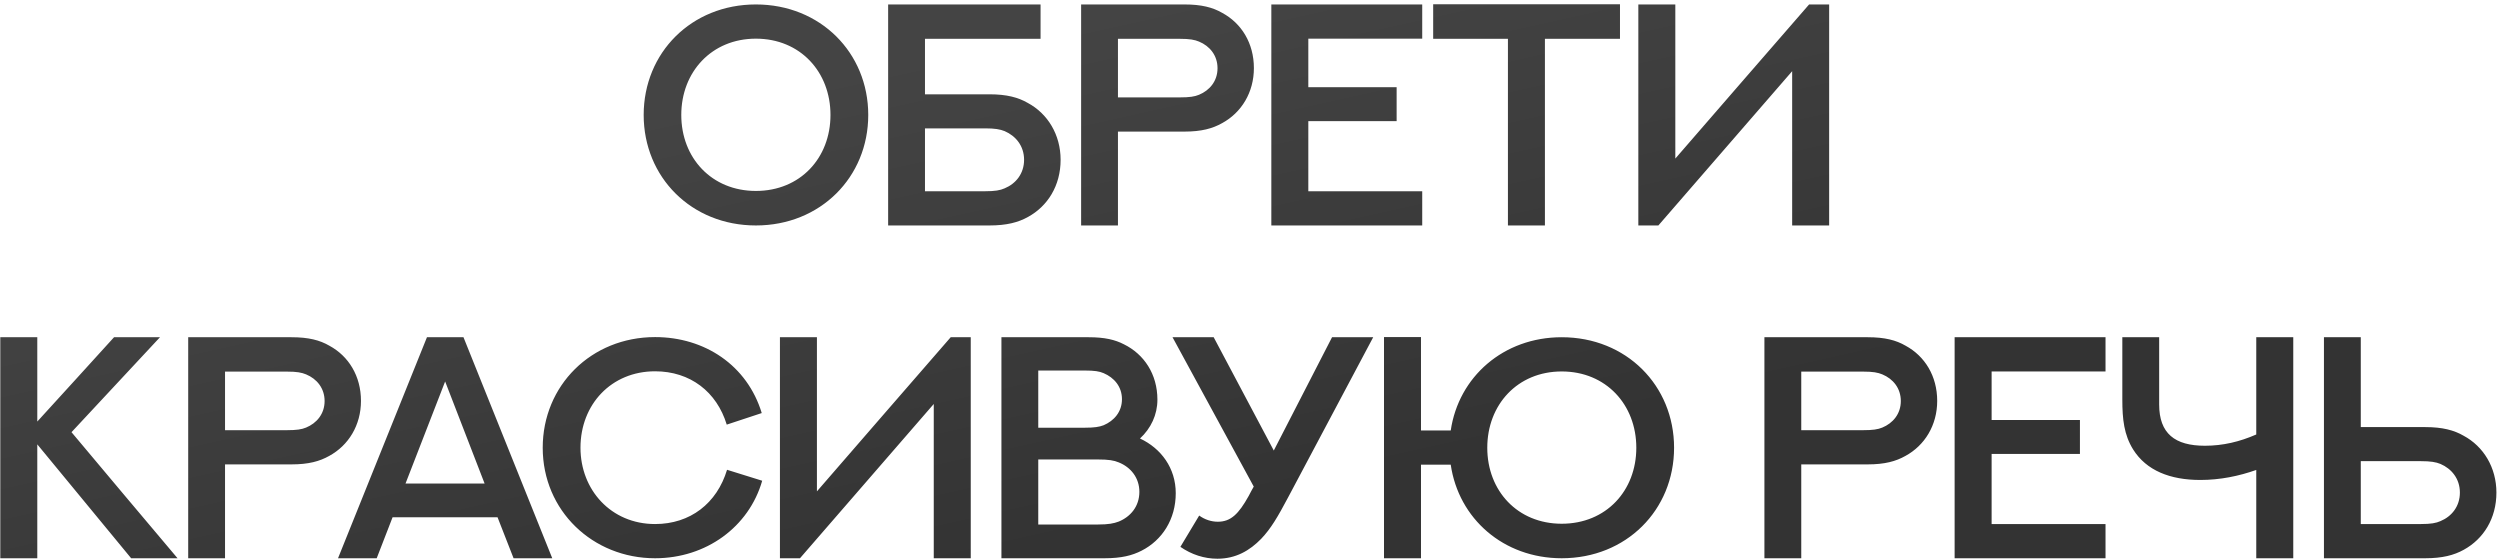 <?xml version="1.0" encoding="UTF-8"?> <svg xmlns="http://www.w3.org/2000/svg" width="308" height="69" viewBox="0 0 308 69" fill="none"> <path d="M106.968 14.162C106.968 21.834 101.062 27.777 93.125 27.777C85.188 27.777 79.301 21.834 79.301 14.162C79.301 6.491 85.188 0.548 93.125 0.548C101.062 0.548 106.968 6.491 106.968 14.162ZM102.315 14.162C102.315 8.865 98.594 4.763 93.125 4.763C87.675 4.763 83.934 8.865 83.934 14.162C83.934 19.46 87.675 23.524 93.125 23.524C98.594 23.524 102.315 19.46 102.315 14.162ZM130.667 19.688C130.667 22.878 129.072 25.404 126.641 26.733C125.445 27.398 124.021 27.777 121.894 27.777H109.419V0.548H128.198V4.782H113.957V11.618H121.894C124.021 11.618 125.445 11.998 126.622 12.681C129.072 13.992 130.667 16.593 130.667 19.688ZM126.167 19.688C126.167 17.979 125.141 16.745 123.774 16.156C123.204 15.928 122.578 15.815 121.363 15.815H113.957V23.562H121.344C122.597 23.562 123.223 23.448 123.774 23.201C125.16 22.631 126.167 21.378 126.167 19.688ZM137.732 11.998H145.366C146.562 11.998 147.17 11.903 147.72 11.675C149.012 11.143 149.999 10.004 149.999 8.409C149.999 6.833 149.05 5.674 147.72 5.124C147.17 4.896 146.581 4.782 145.347 4.782H137.732V11.998ZM137.732 27.777H133.194V0.548H145.916C148.024 0.548 149.41 0.908 150.588 1.592C152.942 2.864 154.48 5.314 154.48 8.39C154.48 11.39 152.942 13.878 150.569 15.169C149.391 15.833 148.024 16.213 145.916 16.213H137.732V27.777ZM156.628 0.548H175.218V4.763H161.185V10.745H172.065V14.922H161.185V23.562H175.218V27.777H156.628V0.548ZM176.567 0.529H199.582V4.782H190.334V27.777H185.777V4.782H176.567V0.529ZM220.794 27.777V8.77L204.311 27.777H201.843V0.548H206.4V19.536C211.888 13.213 217.376 6.871 222.882 0.548H225.351V27.777H220.794ZM14.05 41.547H19.709L8.81 53.245C13.158 58.428 17.506 63.612 21.874 68.777H16.158L4.594 54.745V68.777H0.037V41.547H4.594V51.934C7.765 48.478 10.898 45.004 14.05 41.547ZM27.724 52.998H35.357C36.554 52.998 37.161 52.903 37.712 52.675C39.003 52.143 39.991 51.004 39.991 49.409C39.991 47.833 39.041 46.675 37.712 46.124C37.161 45.896 36.573 45.782 35.338 45.782H27.724V52.998ZM27.724 68.777H23.186V41.547H35.908C38.016 41.547 39.402 41.908 40.579 42.592C42.934 43.864 44.472 46.314 44.472 49.39C44.472 52.39 42.934 54.878 40.56 56.169C39.383 56.833 38.016 57.213 35.908 57.213H27.724V68.777ZM63.272 68.777L61.297 63.726H48.366L46.41 68.777H41.644L52.601 41.547H57.101L68.038 68.777H63.272ZM54.841 46.997L49.961 59.568H59.702L54.841 46.997ZM93.846 50.89L89.535 52.314C88.301 48.27 85.035 45.744 80.705 45.744C75.332 45.744 71.515 49.808 71.515 55.162C71.515 60.346 75.275 64.562 80.705 64.562C85.035 64.562 88.32 62.017 89.573 57.878L93.903 59.226C92.269 64.923 86.991 68.777 80.705 68.777C73.034 68.777 66.863 62.929 66.863 55.162C66.863 47.491 72.844 41.529 80.705 41.529C86.82 41.529 92.061 45.004 93.846 50.89ZM115.039 68.777V49.77L98.556 68.777H96.088V41.547H100.645V60.536C106.133 54.213 111.621 47.871 117.127 41.547H119.596V68.777H115.039ZM127.914 52.694H133.649C134.826 52.694 135.415 52.599 135.966 52.39C137.257 51.839 138.225 50.738 138.225 49.181C138.225 47.624 137.257 46.523 135.966 45.972C135.434 45.744 134.845 45.649 133.649 45.649H127.914V52.694ZM127.914 64.619H135.282C136.573 64.619 137.219 64.486 137.826 64.258C139.27 63.669 140.371 62.397 140.371 60.593C140.371 58.865 139.308 57.555 137.826 56.966C137.238 56.719 136.592 56.606 135.244 56.606H127.914V64.619ZM123.376 68.777V41.547H134.124C136.099 41.547 137.371 41.851 138.472 42.421C140.941 43.636 142.593 46.086 142.593 49.238C142.593 51.099 141.795 52.77 140.447 54.023C143.048 55.238 144.852 57.669 144.852 60.764C144.852 63.973 143.181 66.556 140.637 67.847C139.479 68.436 138.168 68.777 136.08 68.777H123.376ZM144.455 41.547H149.525L156.931 55.504L164.108 41.547H169.178L158.716 61.239C157.424 63.669 156.589 65.112 155.374 66.385C153.968 67.828 152.259 68.834 149.981 68.834C148.367 68.834 146.791 68.322 145.424 67.372L147.74 63.517C148.424 64.011 149.221 64.277 150.038 64.277C151.633 64.277 152.601 63.328 153.836 61.106C153.854 61.03 154.462 59.948 154.462 59.948L144.455 41.547ZM206.246 55.162C206.246 62.834 200.359 68.777 192.403 68.777C185.225 68.777 179.7 63.897 178.731 57.251H175.066V68.777H170.509V41.529H175.066V53.036H178.731C179.7 46.428 185.225 41.547 192.403 41.547C200.359 41.547 206.246 47.491 206.246 55.162ZM201.594 55.162C201.594 49.865 197.872 45.763 192.403 45.763C186.953 45.763 183.232 49.865 183.232 55.162C183.232 60.46 186.953 64.524 192.403 64.524C197.872 64.524 201.594 60.46 201.594 55.162ZM221.915 52.998H229.548C230.744 52.998 231.352 52.903 231.903 52.675C233.194 52.143 234.181 51.004 234.181 49.409C234.181 47.833 233.232 46.675 231.903 46.124C231.352 45.896 230.763 45.782 229.529 45.782H221.915V52.998ZM221.915 68.777H217.376V41.547H230.099C232.206 41.547 233.593 41.908 234.77 42.592C237.125 43.864 238.663 46.314 238.663 49.39C238.663 52.39 237.125 54.878 234.751 56.169C233.574 56.833 232.206 57.213 230.099 57.213H221.915V68.777ZM240.81 41.547H259.4V45.763H245.367V51.745H256.248V55.922H245.367V64.562H259.4V68.777H240.81V41.547ZM277.972 41.547H282.53V68.777H277.972V57.897C275.827 58.656 273.51 59.131 271.079 59.131C267.358 59.131 264.433 57.973 262.8 55.371C261.68 53.567 261.471 51.65 261.471 49.219V41.547H266.009V49.827C266.009 53.416 267.946 54.916 271.649 54.916C273.871 54.916 275.922 54.422 277.972 53.529V41.547ZM303.058 60.688C303.058 58.979 302.033 57.745 300.665 57.156C300.096 56.928 299.469 56.815 298.254 56.815H290.848V64.562H298.235C299.488 64.562 300.115 64.448 300.665 64.201C302.052 63.631 303.058 62.378 303.058 60.688ZM307.558 60.688C307.558 63.878 305.963 66.404 303.533 67.733C302.336 68.398 300.912 68.777 298.785 68.777H286.31V41.547H290.848V52.618H298.785C300.912 52.618 302.336 52.998 303.514 53.681C305.963 54.992 307.558 57.593 307.558 60.688Z" fill="url(#paint0_linear_57_1858)"></path> <defs> <linearGradient id="paint0_linear_57_1858" x1="65.58" y1="17.441" x2="79.176" y2="78.509" gradientUnits="userSpaceOnUse"> <stop stop-color="#444444"></stop> <stop offset="1" stop-color="#333333"></stop> </linearGradient> </defs> </svg> 